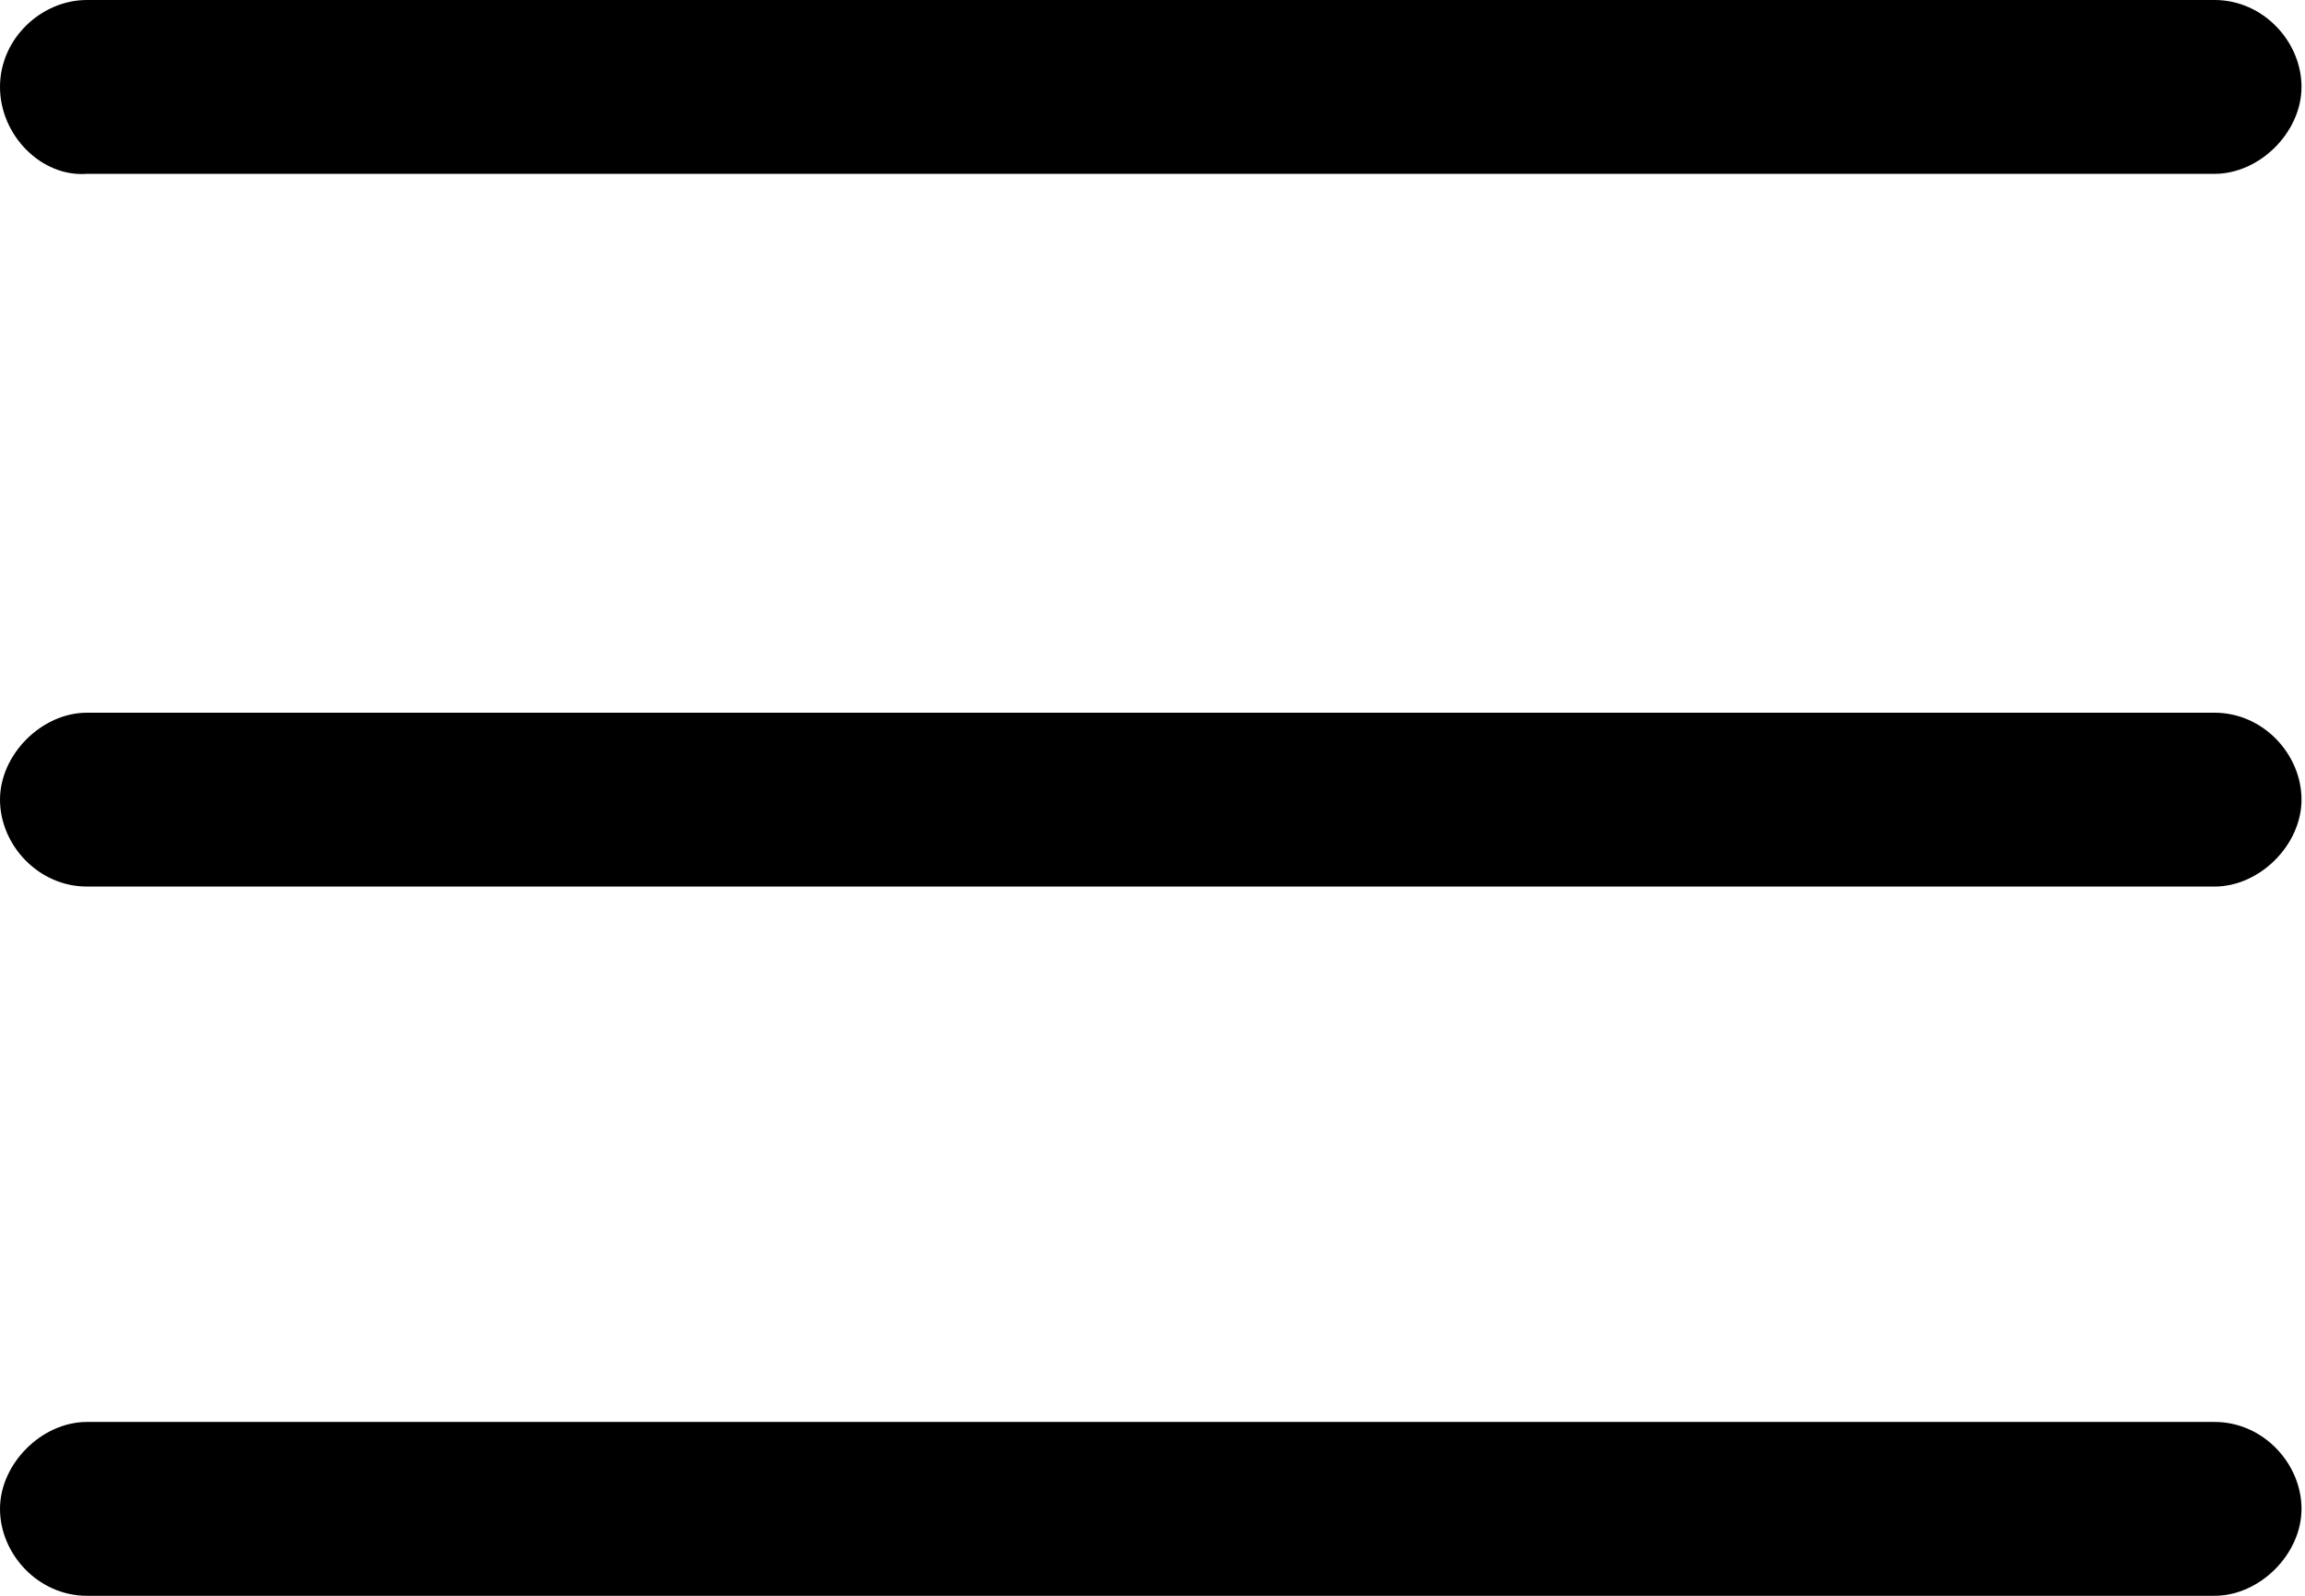 <?xml version="1.0" encoding="utf-8"?>
<!-- Generator: Adobe Illustrator 22.1.0, SVG Export Plug-In . SVG Version: 6.00 Build 0)  -->
<svg version="1.1" id="Layer_1" xmlns="http://www.w3.org/2000/svg" xmlns:xlink="http://www.w3.org/1999/xlink" x="0px" y="0px"
	 viewBox="0 0 66.3 45.9" style="enable-background:new 0 0 66.3 45.9;" xml:space="preserve">
<title>Artboard 6</title>
<g>
	<path d="M63.7,0c1.4,0,2.5,1.2,2.5,2.5s-1.2,2.5-2.5,2.5H2.5C1.2,5.1,0,3.9,0,2.5S1.2,0,2.5,0H63.7z M2.5,25.5
		c-1.4,0-2.5-1.2-2.5-2.5s1.2-2.5,2.5-2.5h61.2c1.4,0,2.5,1.2,2.5,2.5s-1.2,2.5-2.5,2.5H2.5z M2.5,45.9c-1.4,0-2.5-1.2-2.5-2.5
		s1.2-2.5,2.5-2.5h61.2c1.4,0,2.5,1.2,2.5,2.5s-1.2,2.5-2.5,2.5H2.5z"/>
</g>
</svg>
